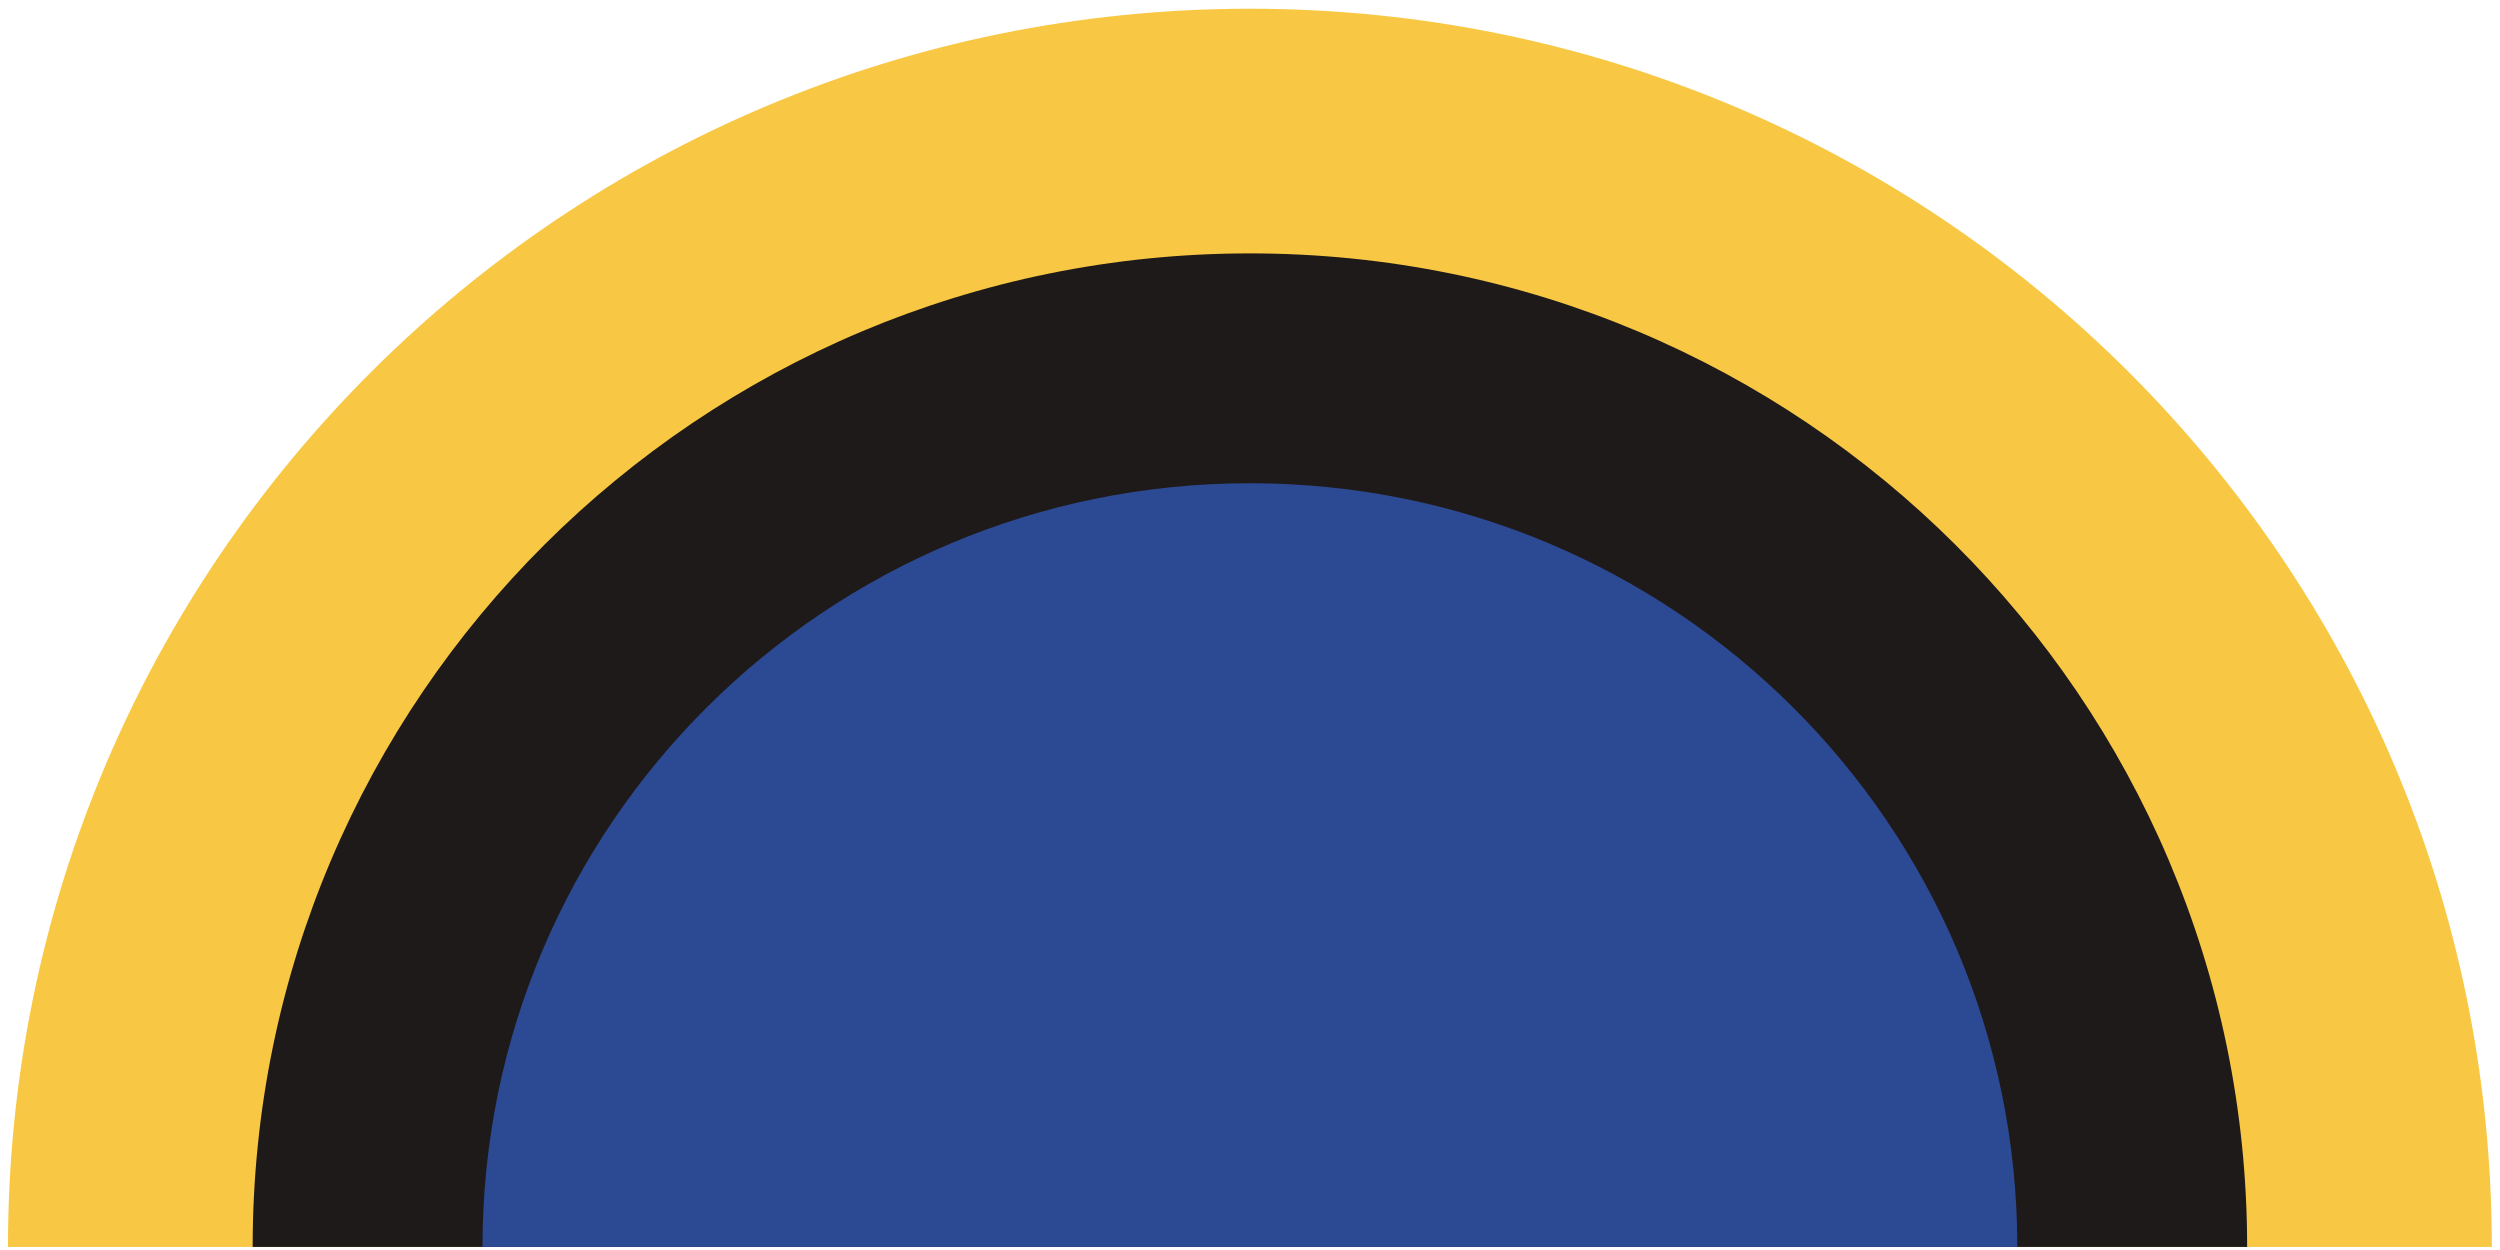 <?xml version="1.0" encoding="UTF-8"?> <svg xmlns="http://www.w3.org/2000/svg" width="258" height="129" viewBox="0 0 258 129" fill="none"> <path d="M128.989 0.9C58.205 0.9 0.823 58.11 0.823 128.683H257.156C257.156 58.11 199.774 0.9 128.989 0.9Z" fill="#F8C845"></path> <path d="M128.989 26.15C72.151 26.15 26.074 72.056 26.074 128.683H231.905C231.905 72.056 185.828 26.15 128.989 26.15Z" fill="#1F1A1A"></path> <path d="M128.99 49.871C85.251 49.871 49.794 85.156 49.794 128.684H208.185C208.185 85.156 172.728 49.871 128.99 49.871Z" fill="#2C4A94"></path> </svg> 